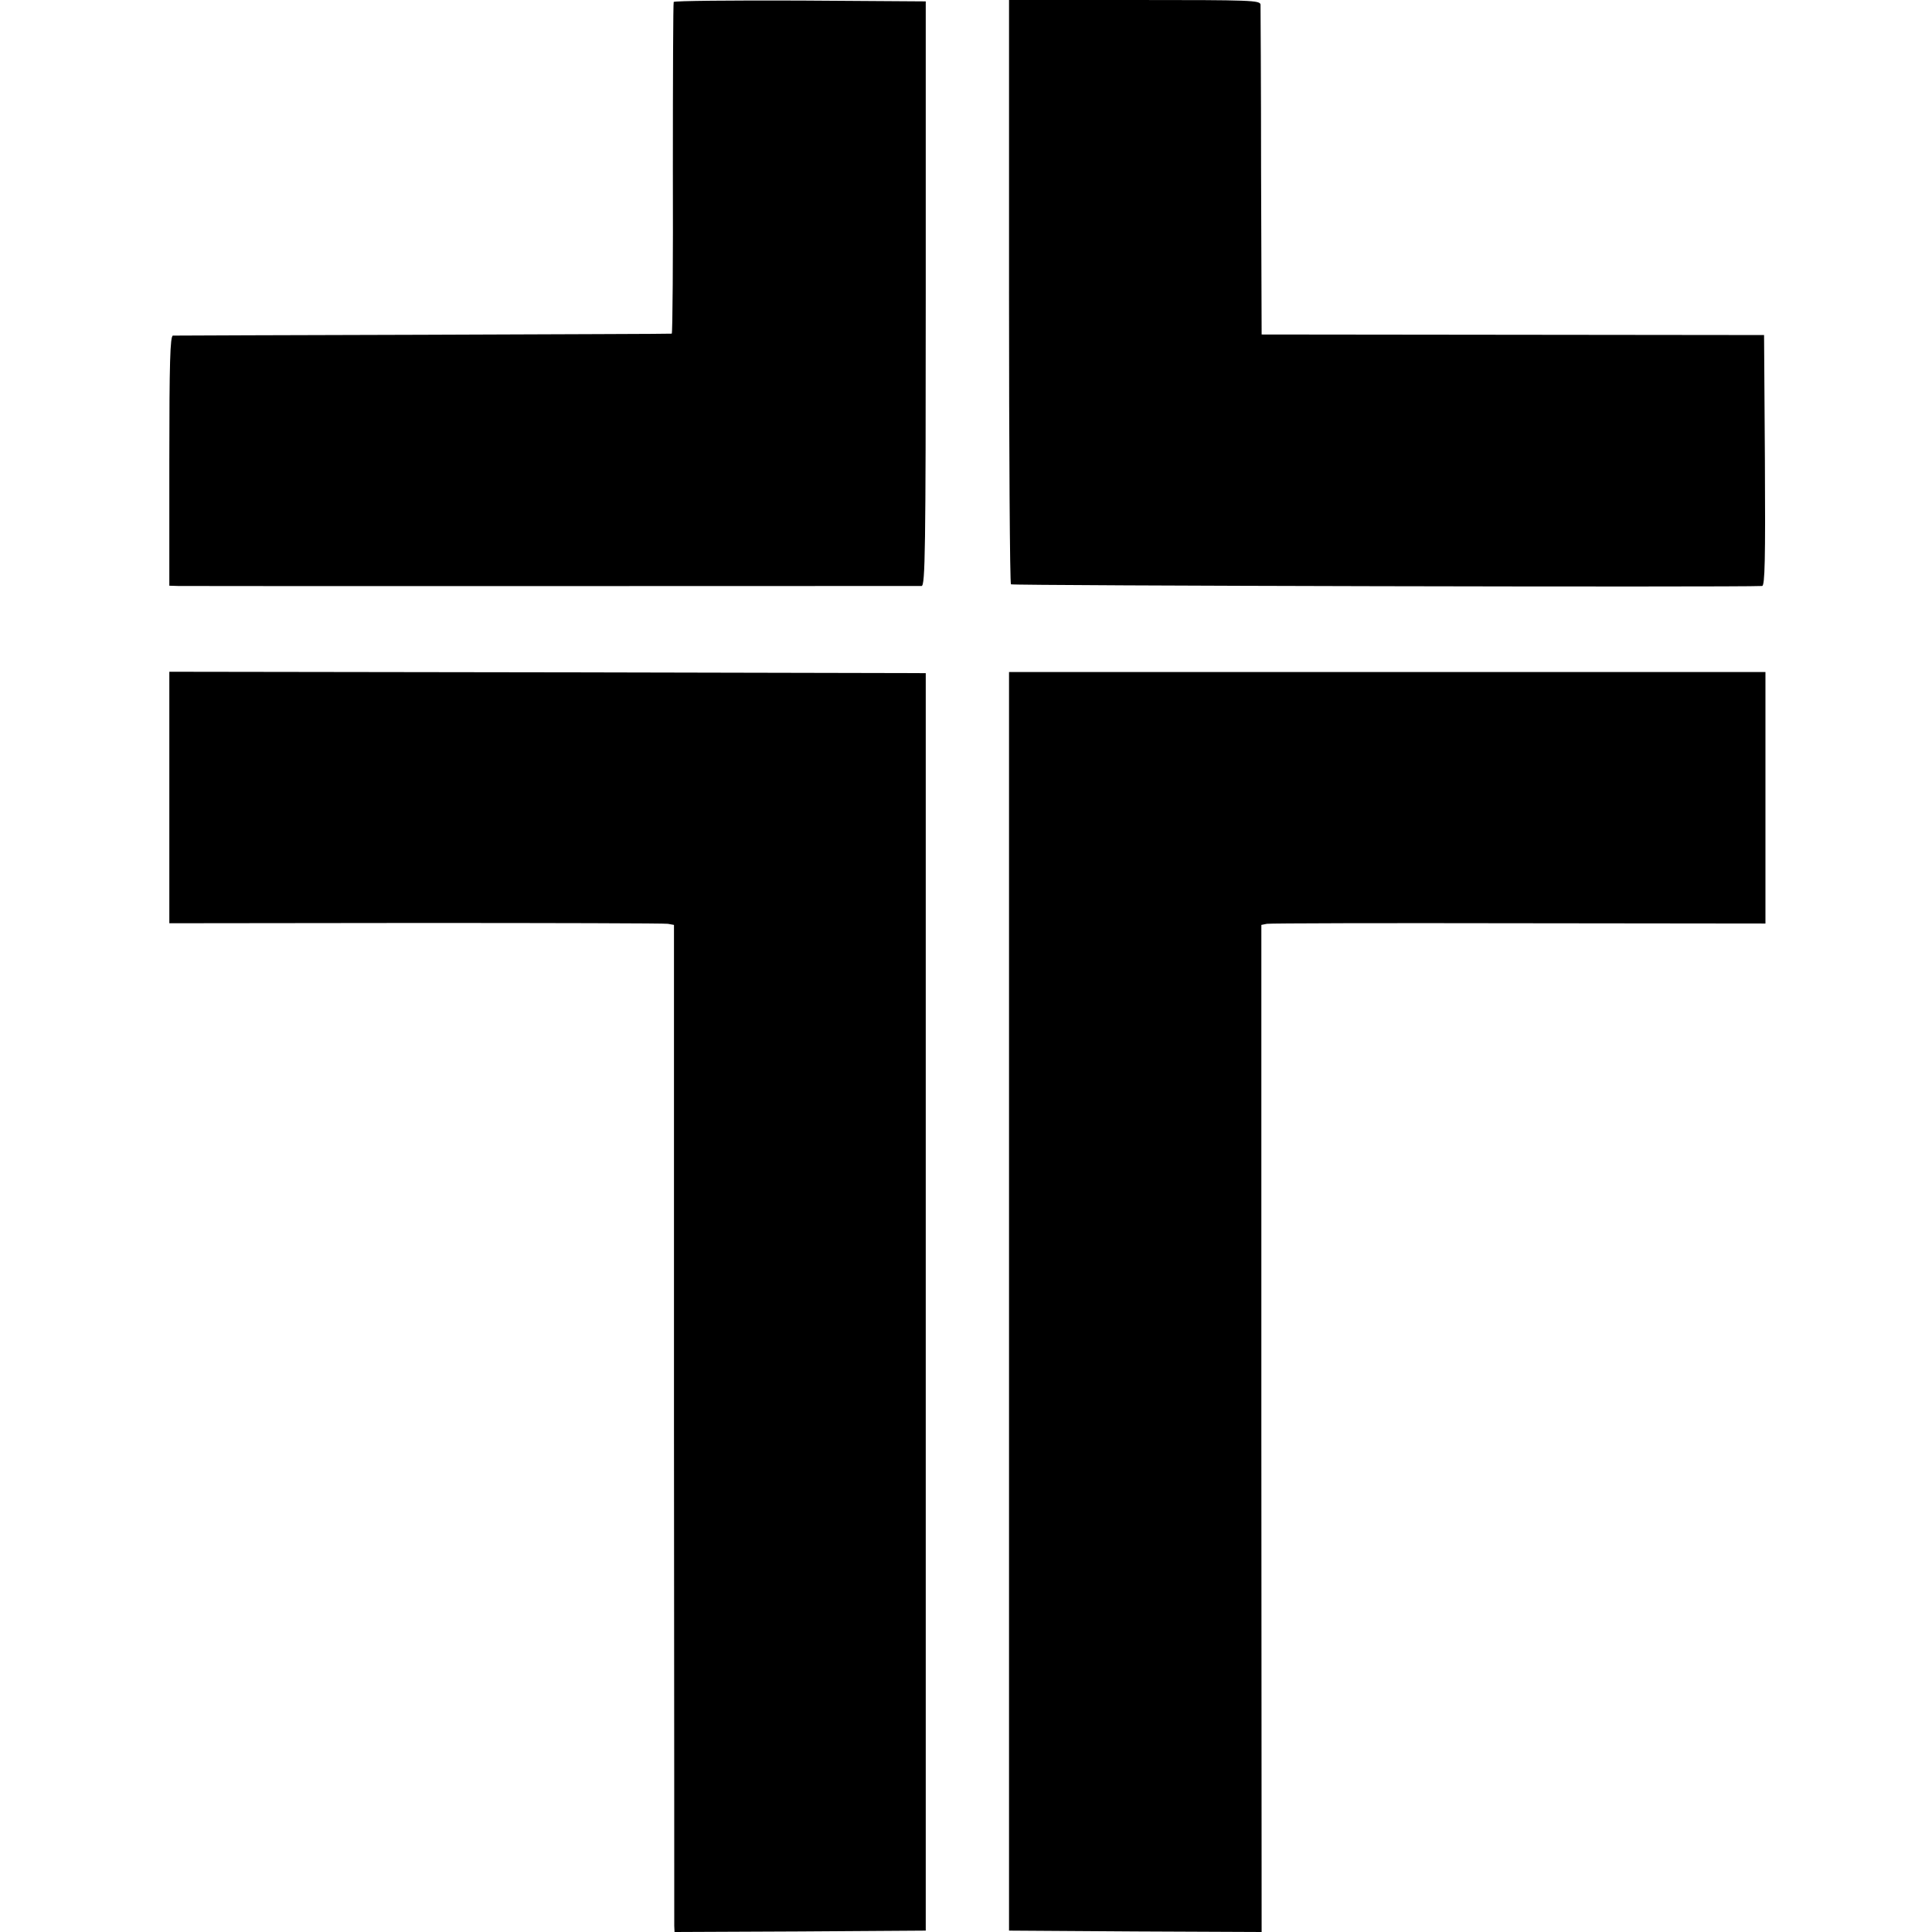 <?xml version="1.0" standalone="no"?>
<!DOCTYPE svg PUBLIC "-//W3C//DTD SVG 20010904//EN"
 "http://www.w3.org/TR/2001/REC-SVG-20010904/DTD/svg10.dtd">
<svg version="1.0" xmlns="http://www.w3.org/2000/svg"
 width="696pt" height="696pt" viewBox="0 0 696 696"
 preserveAspectRatio="xMidYMid meet">
<g transform="translate(0,696) scale(0.1,-0.1)"
fill="#000000" stroke="none">
<path d="M2427 6953 c-2 -5 -3 -275 -3 -600 1 -326 -1 -594 -4 -595 -3 -1
-405 -2 -895 -4 -490 -1 -896 -3 -902 -3 -10 -1 -13 -98 -13 -451 l0 -450 33
-1 c39 -1 2656 0 2677 0 13 1 15 123 15 1054 l0 1052 -452 3 c-248 1 -453 -1
-456 -5z"/>
<path d="M3635 5911 c0 -577 3 -1053 7 -1056 5 -5 2612 -11 2706 -6 10 1 12
95 10 453 l-3 451 -905 1 -905 1 -2 585 c0 322 -2 593 -2 603 -1 16 -30 17
-454 17 l-452 0 0 -1049z"/>
<path d="M610 4087 l0 -453 888 1 c488 0 897 -1 908 -3 l22 -4 0 -1791 c1
-986 1 -1802 1 -1815 l1 -22 453 2 452 3 0 2265 0 2265 -1363 3 -1362 2 0
-453z"/>
<path d="M3635 2272 l0 -2267 455 -3 455 -2 -1 1814 0 1814 20 4 c12 2 420 3
909 2 l887 -1 0 453 0 453 -1362 0 -1363 0 0 -2267z"/>
</g>
</svg>
